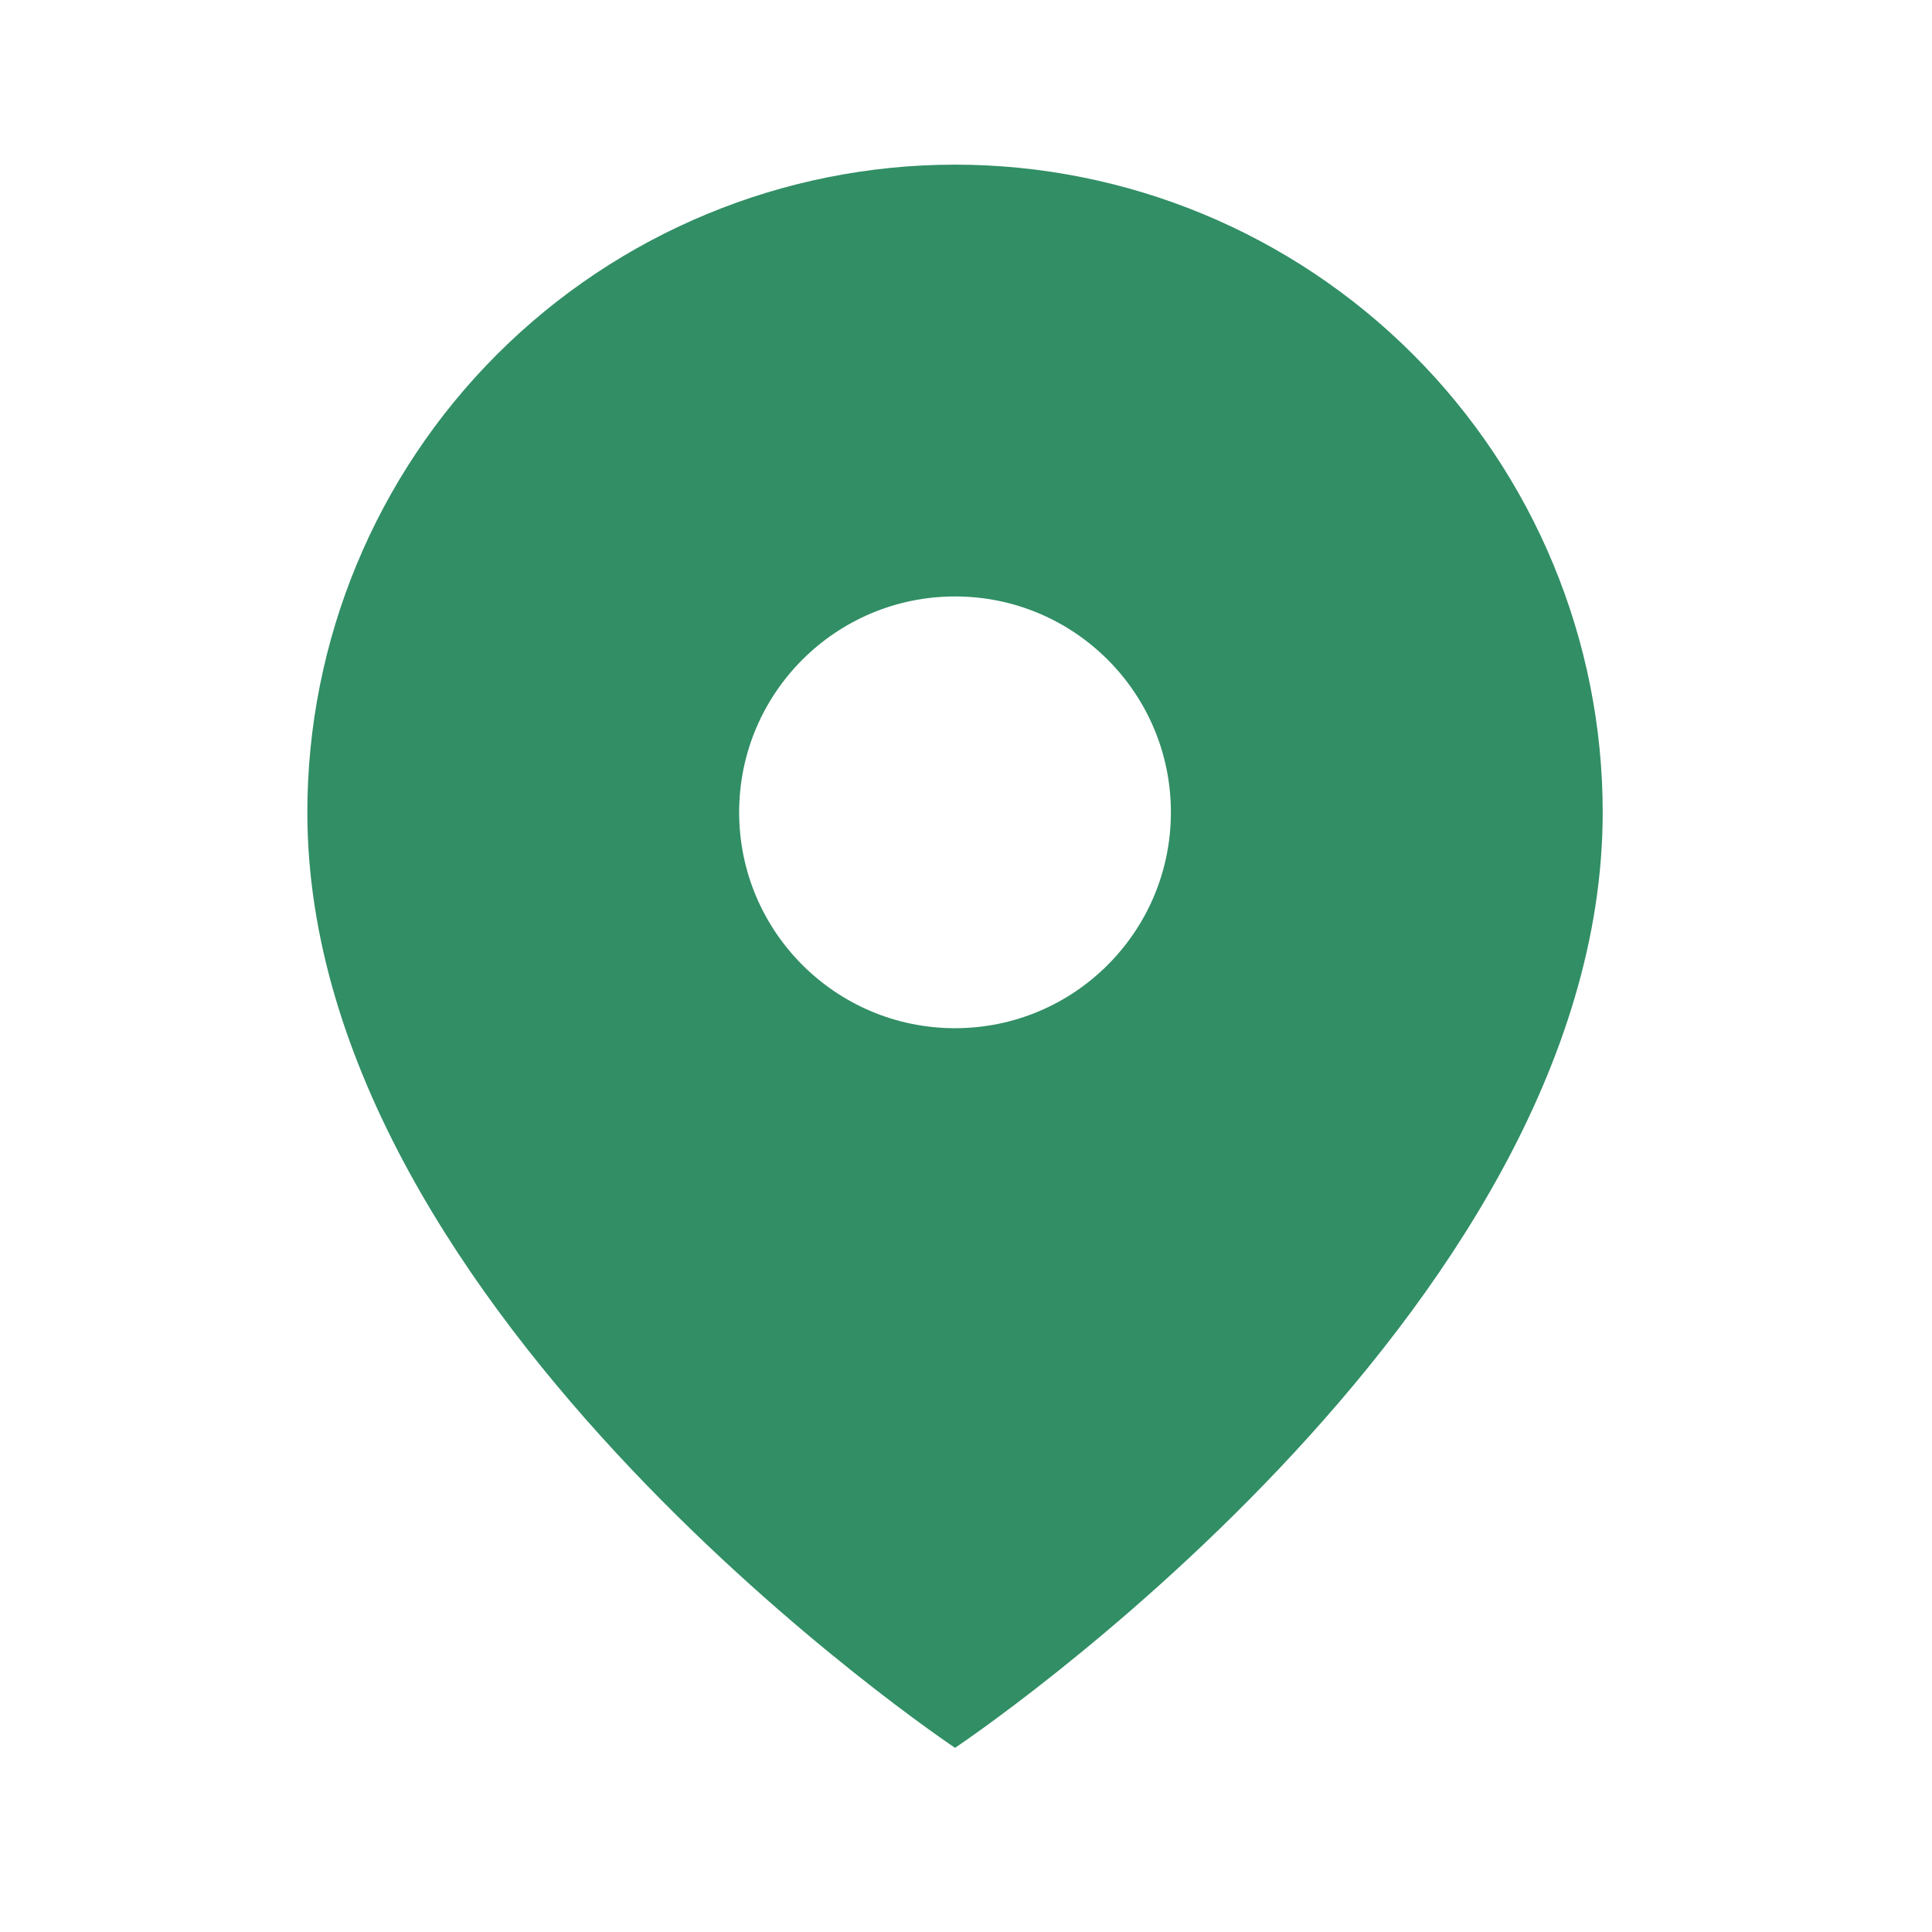 <svg viewBox="0 0 36 36" fill="none" xmlns="http://www.w3.org/2000/svg">
<path fill-rule="evenodd" clip-rule="evenodd" d="M29.864 15.136C29.864 24.523 17.796 32.568 17.796 32.568C17.796 32.568 5.727 24.523 5.727 15.136C5.727 11.936 6.999 8.866 9.262 6.603C11.525 4.34 14.595 3.068 17.796 3.068C20.996 3.068 24.066 4.34 26.329 6.603C28.592 8.866 29.864 11.936 29.864 15.136ZM17.796 19.159C20.017 19.159 21.818 17.358 21.818 15.136C21.818 12.915 20.017 11.114 17.796 11.114C15.574 11.114 13.773 12.915 13.773 15.136C13.773 17.358 15.574 19.159 17.796 19.159Z" fill="#318E65"/>
</svg>
